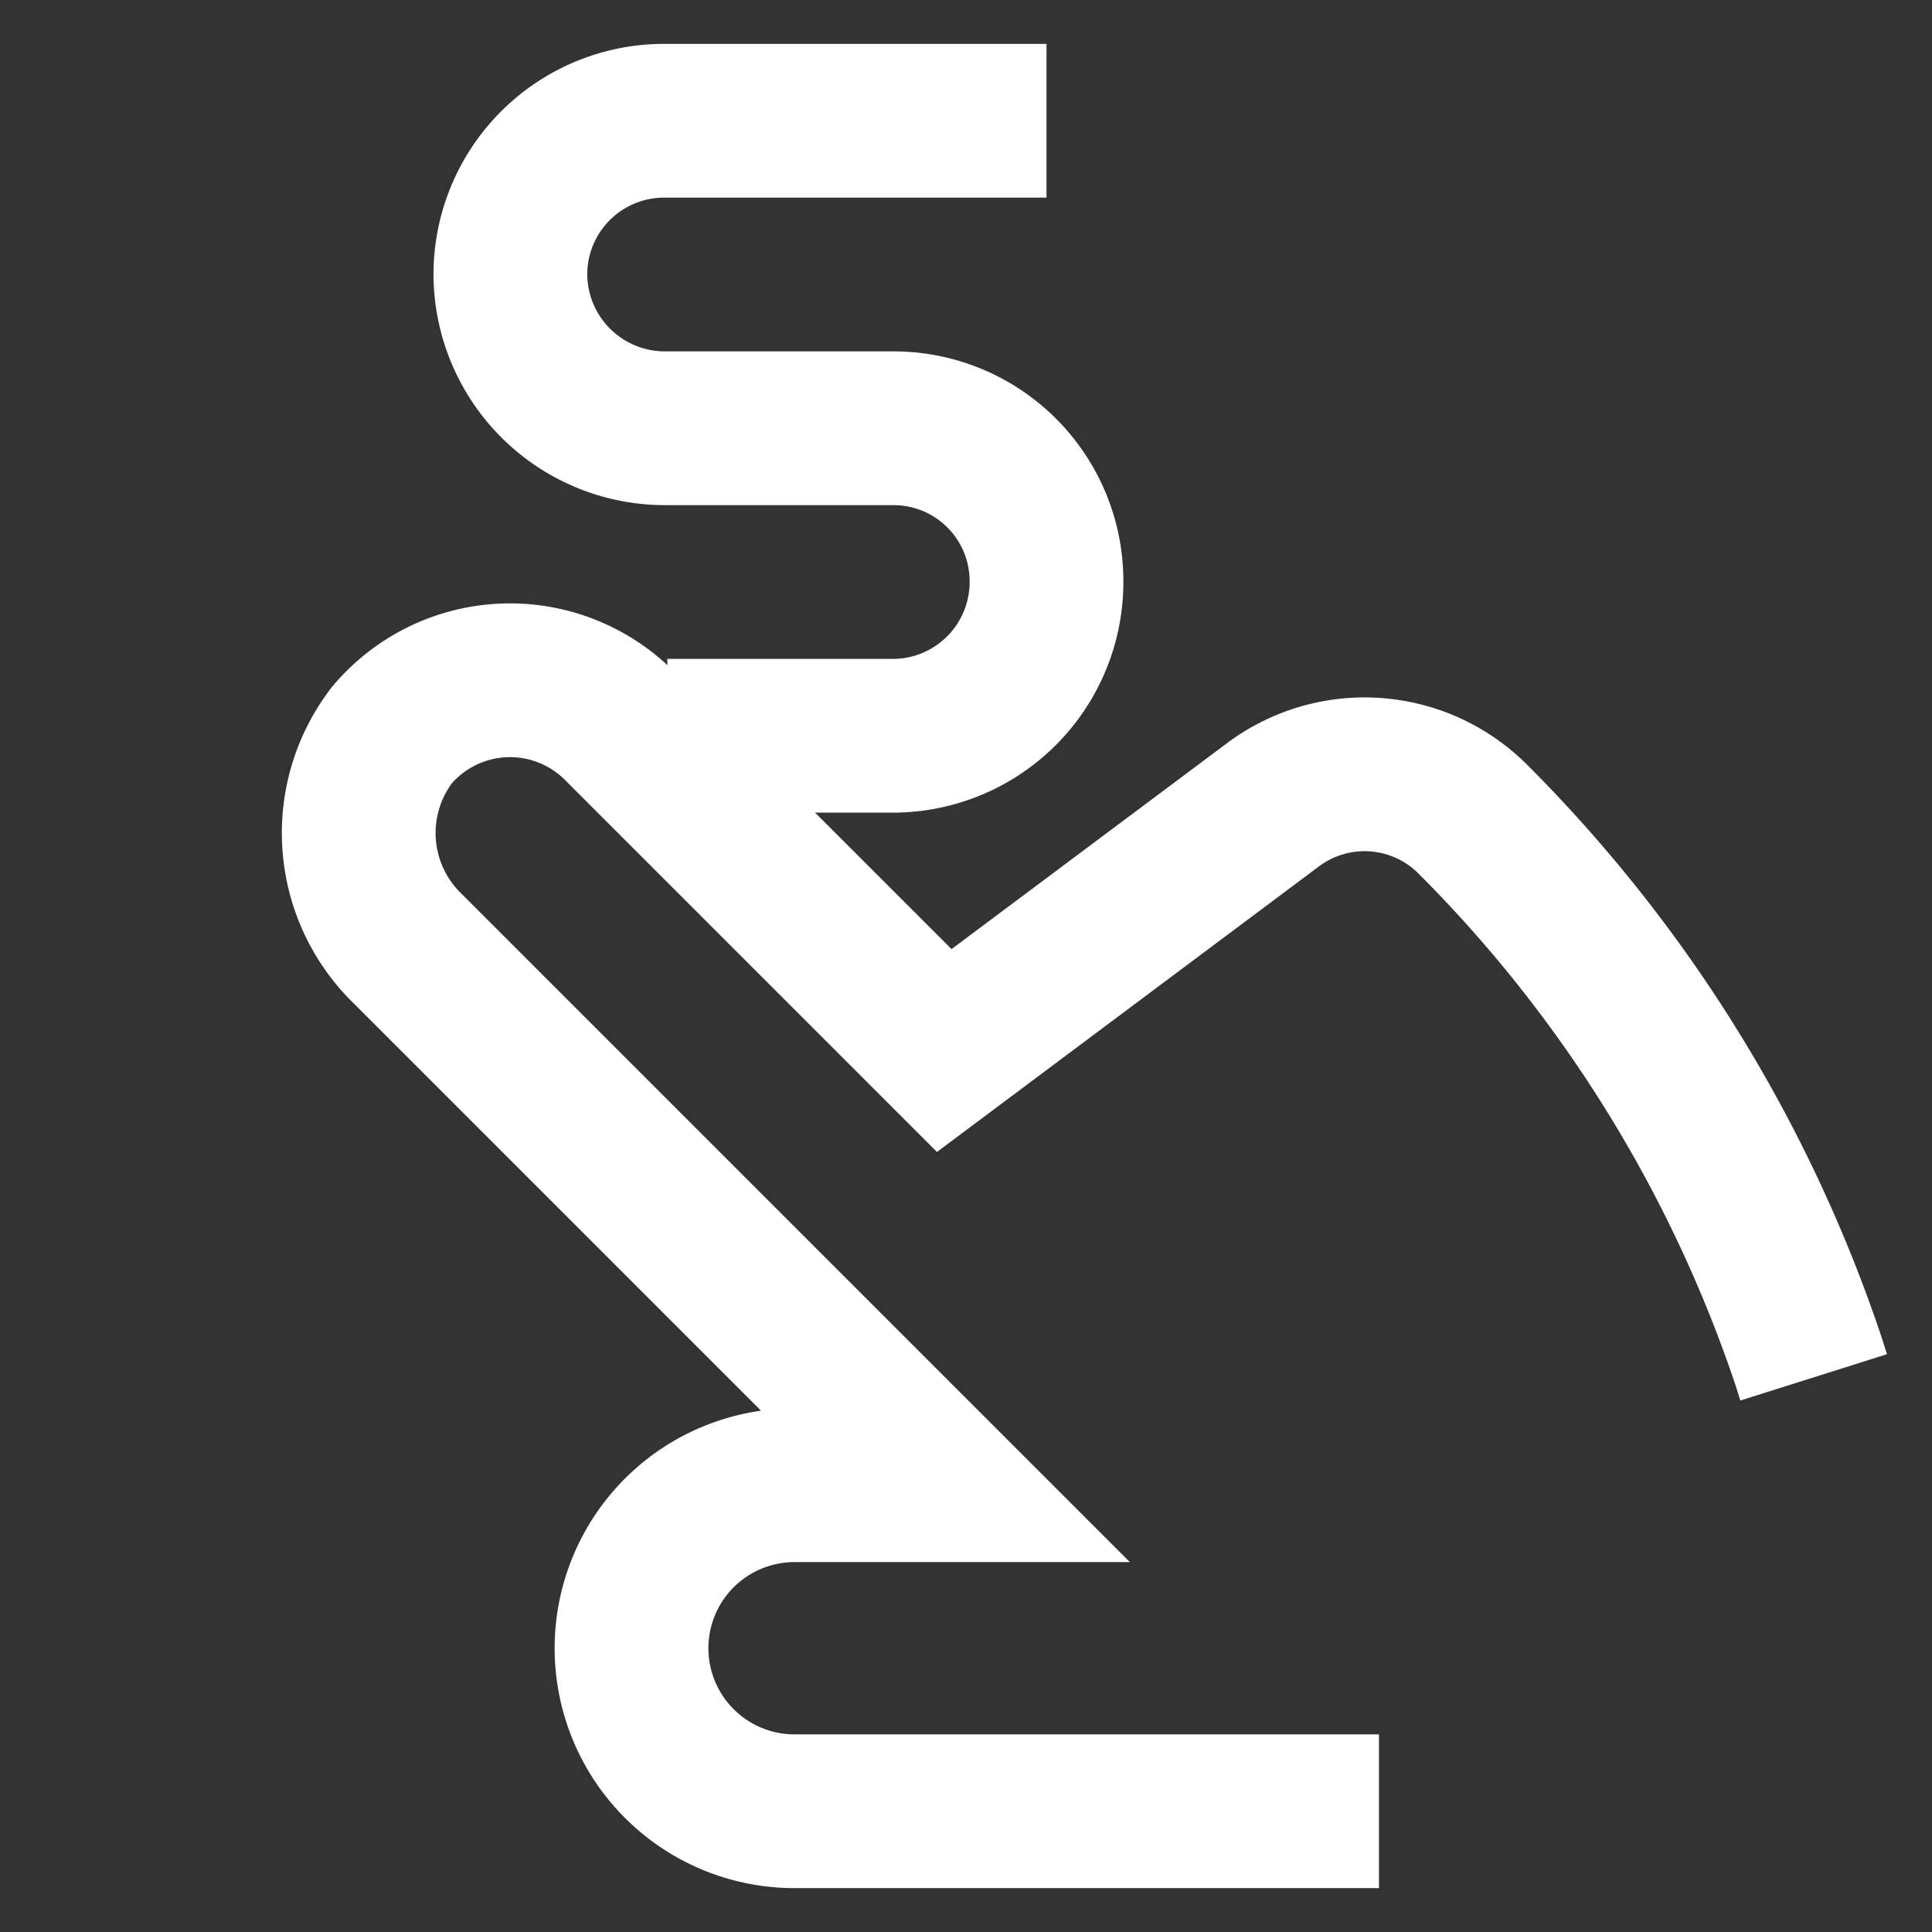<svg width="80px" height="80px" viewBox="0 0 24 24" id="Layer_1" data-name="Layer 1" xmlns="http://www.w3.org/2000/svg"><rect x="0" y="0" width="24" height="24" fill="#333333" stroke="none"/><defs><style>.cls-1{fill:none;stroke:#ffffff;stroke-miterlimit:10;stroke-width:1.91px;}</style></defs><path class="cls-1" d="M17.13,22.5H9.87a2,2,0,1,1,0-4.05h1.86L5.06,11.78a2,2,0,0,1-.19-2.65A1.92,1.92,0,0,1,7.68,9l4.05,4.05L15.81,10a1.9,1.9,0,0,1,2.49.18h0a17.3,17.3,0,0,1,4.17,6.74l.06.19"/><path class="cls-1" d="M13,1.5H8.25A1.91,1.91,0,0,0,6.34,3.41h0A1.92,1.92,0,0,0,8.25,5.32h2.86A1.9,1.9,0,0,1,13,7.23h0a1.91,1.91,0,0,1-1.91,1.91H8.29"/></svg>